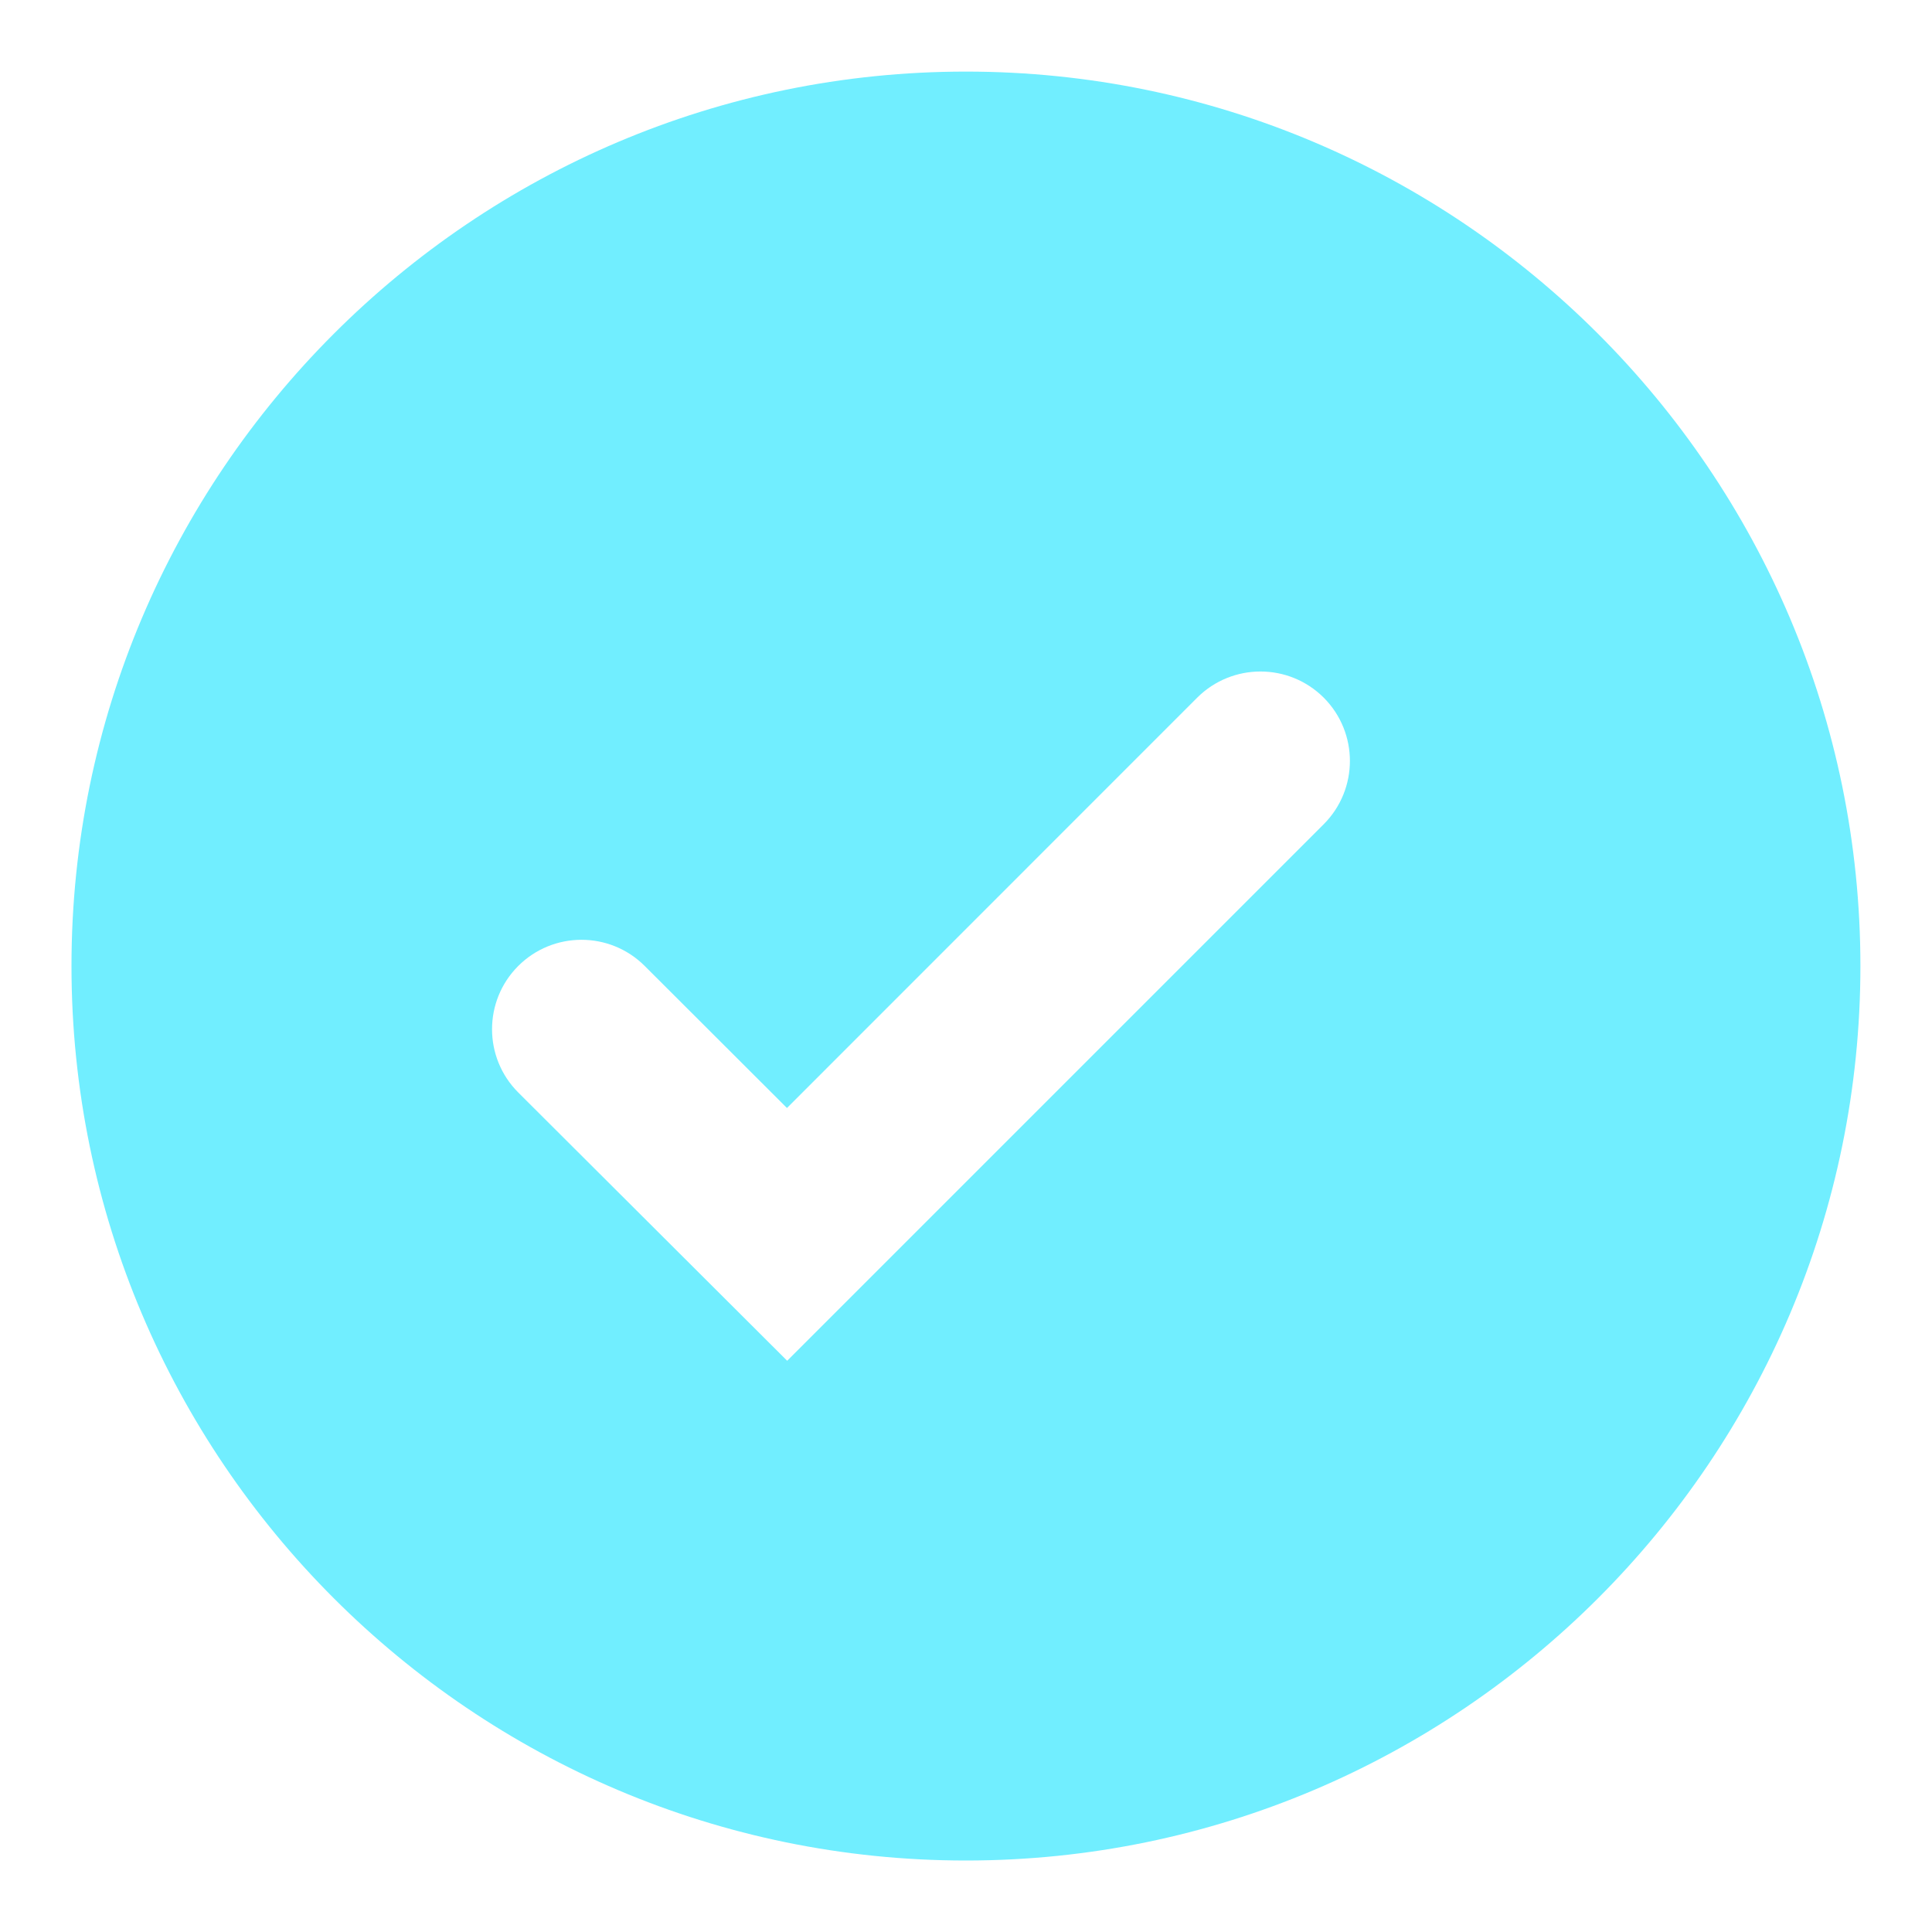 <svg width="18" height="18" viewBox="0 0 18 18" fill="none" xmlns="http://www.w3.org/2000/svg">
<path d="M8.999 0.667C4.404 0.667 0.666 4.405 0.666 9C0.666 13.595 4.404 17.334 8.999 17.334C13.594 17.334 17.333 13.595 17.333 9C17.333 4.405 13.594 0.667 8.999 0.667ZM7.334 12.678L4.829 10.179C4.503 9.854 4.503 9.326 4.827 9.001C5.152 8.675 5.68 8.674 6.006 8.999L7.332 10.323L11.154 6.5C11.48 6.175 12.007 6.175 12.333 6.5C12.658 6.826 12.658 7.353 12.333 7.679L7.334 12.678Z" fill="#71EEFF"/>
</svg>
